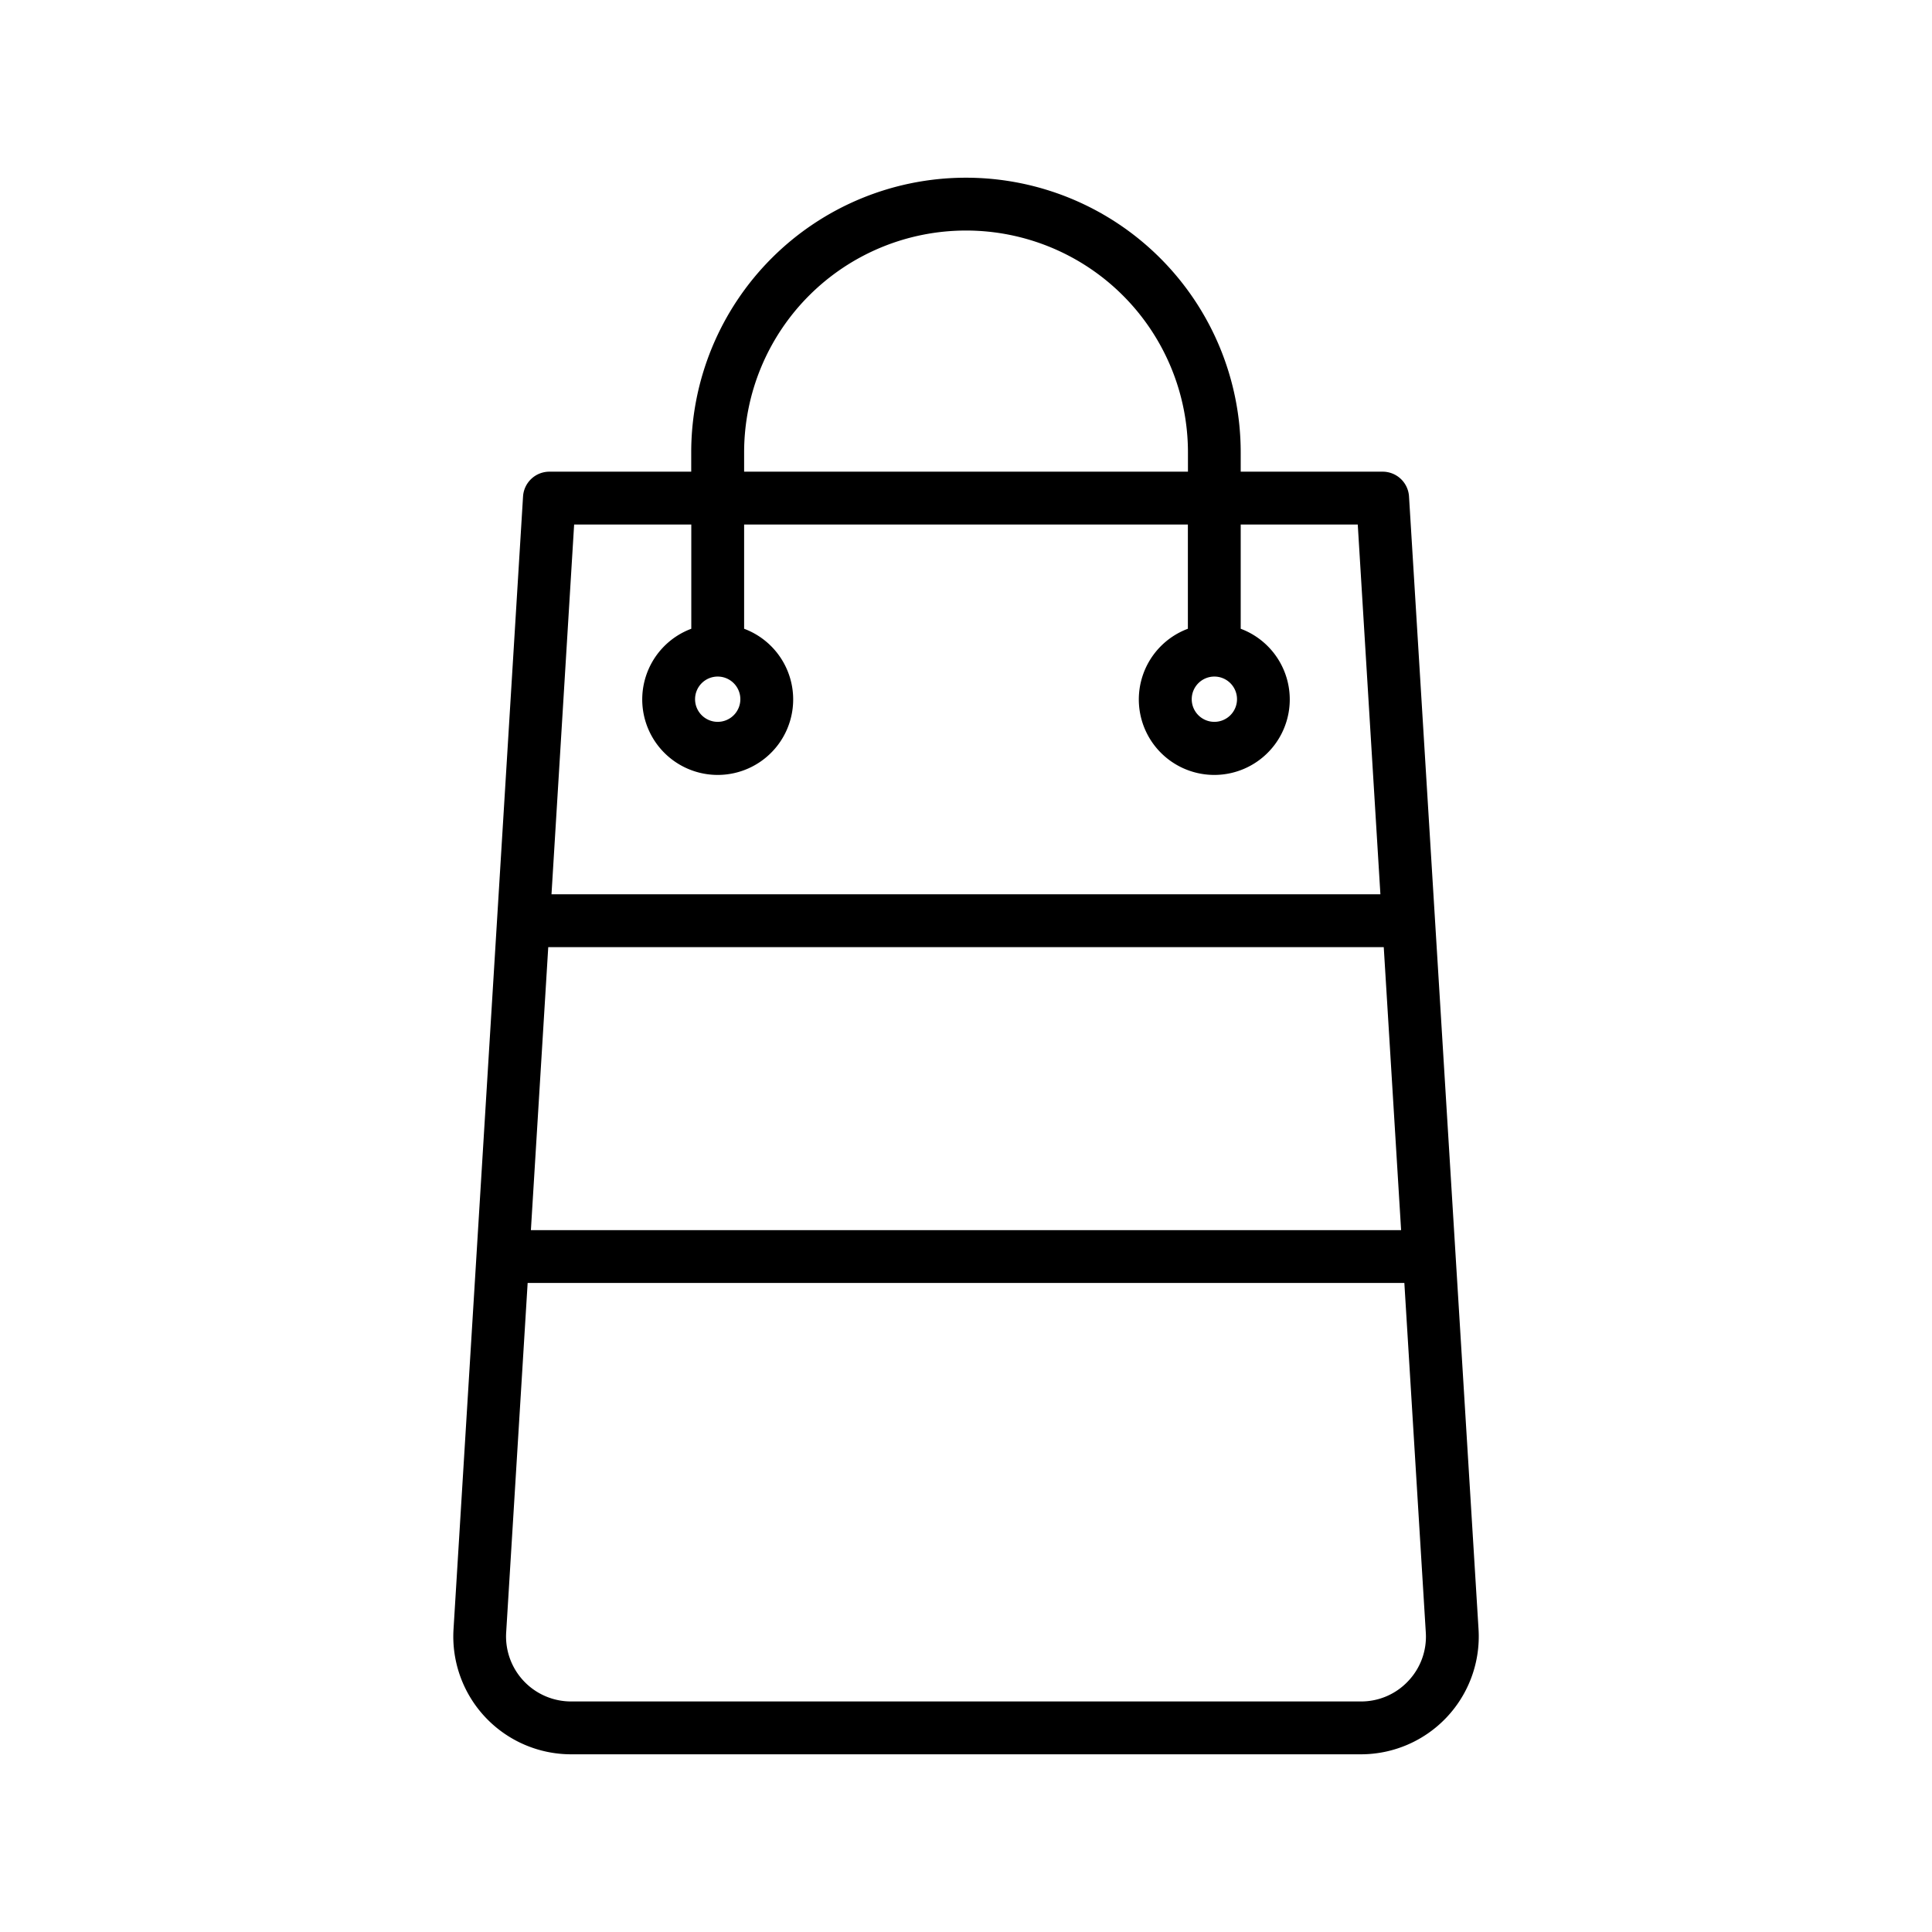 <svg id="Layer_1" height="512" viewBox="0 0 128 128" width="512" xmlns="http://www.w3.org/2000/svg" data-name="Layer 1"><path d="m97.957 107.941-4.606-75.048a1.75 1.75 0 0 0 -1.751-1.643h-9.4v-1.274a18.2 18.2 0 0 0 -36.405 0v1.274h-9.395a1.75 1.75 0 0 0 -1.747 1.643l-4.606 75.049a7.807 7.807 0 0 0 7.792 8.285h52.326a7.807 7.807 0 0 0 7.792-8.285zm-61.634-45.191h55.354l1.15 18.75h-57.654zm12.977-32.774a14.7 14.7 0 0 1 29.405 0v1.274h-29.405zm-3.5 4.774v6.907a5 5 0 1 0 3.5 0v-6.907h29.4v6.907a5 5 0 1 0 3.5 0v-6.907h7.755l1.5 24.5h-54.917l1.5-24.5zm1.75 10.074a1.5 1.5 0 1 1 -1.5 1.5 1.5 1.5 0 0 1 1.497-1.5zm32.905 0a1.5 1.5 0 1 1 -1.5 1.5 1.5 1.5 0 0 1 1.498-1.5zm12.845 66.547a4.266 4.266 0 0 1 -3.137 1.355h-52.328a4.307 4.307 0 0 1 -4.3-4.57l1.423-23.156h58.084l1.421 23.156a4.268 4.268 0 0 1 -1.163 3.215z"/></svg>
